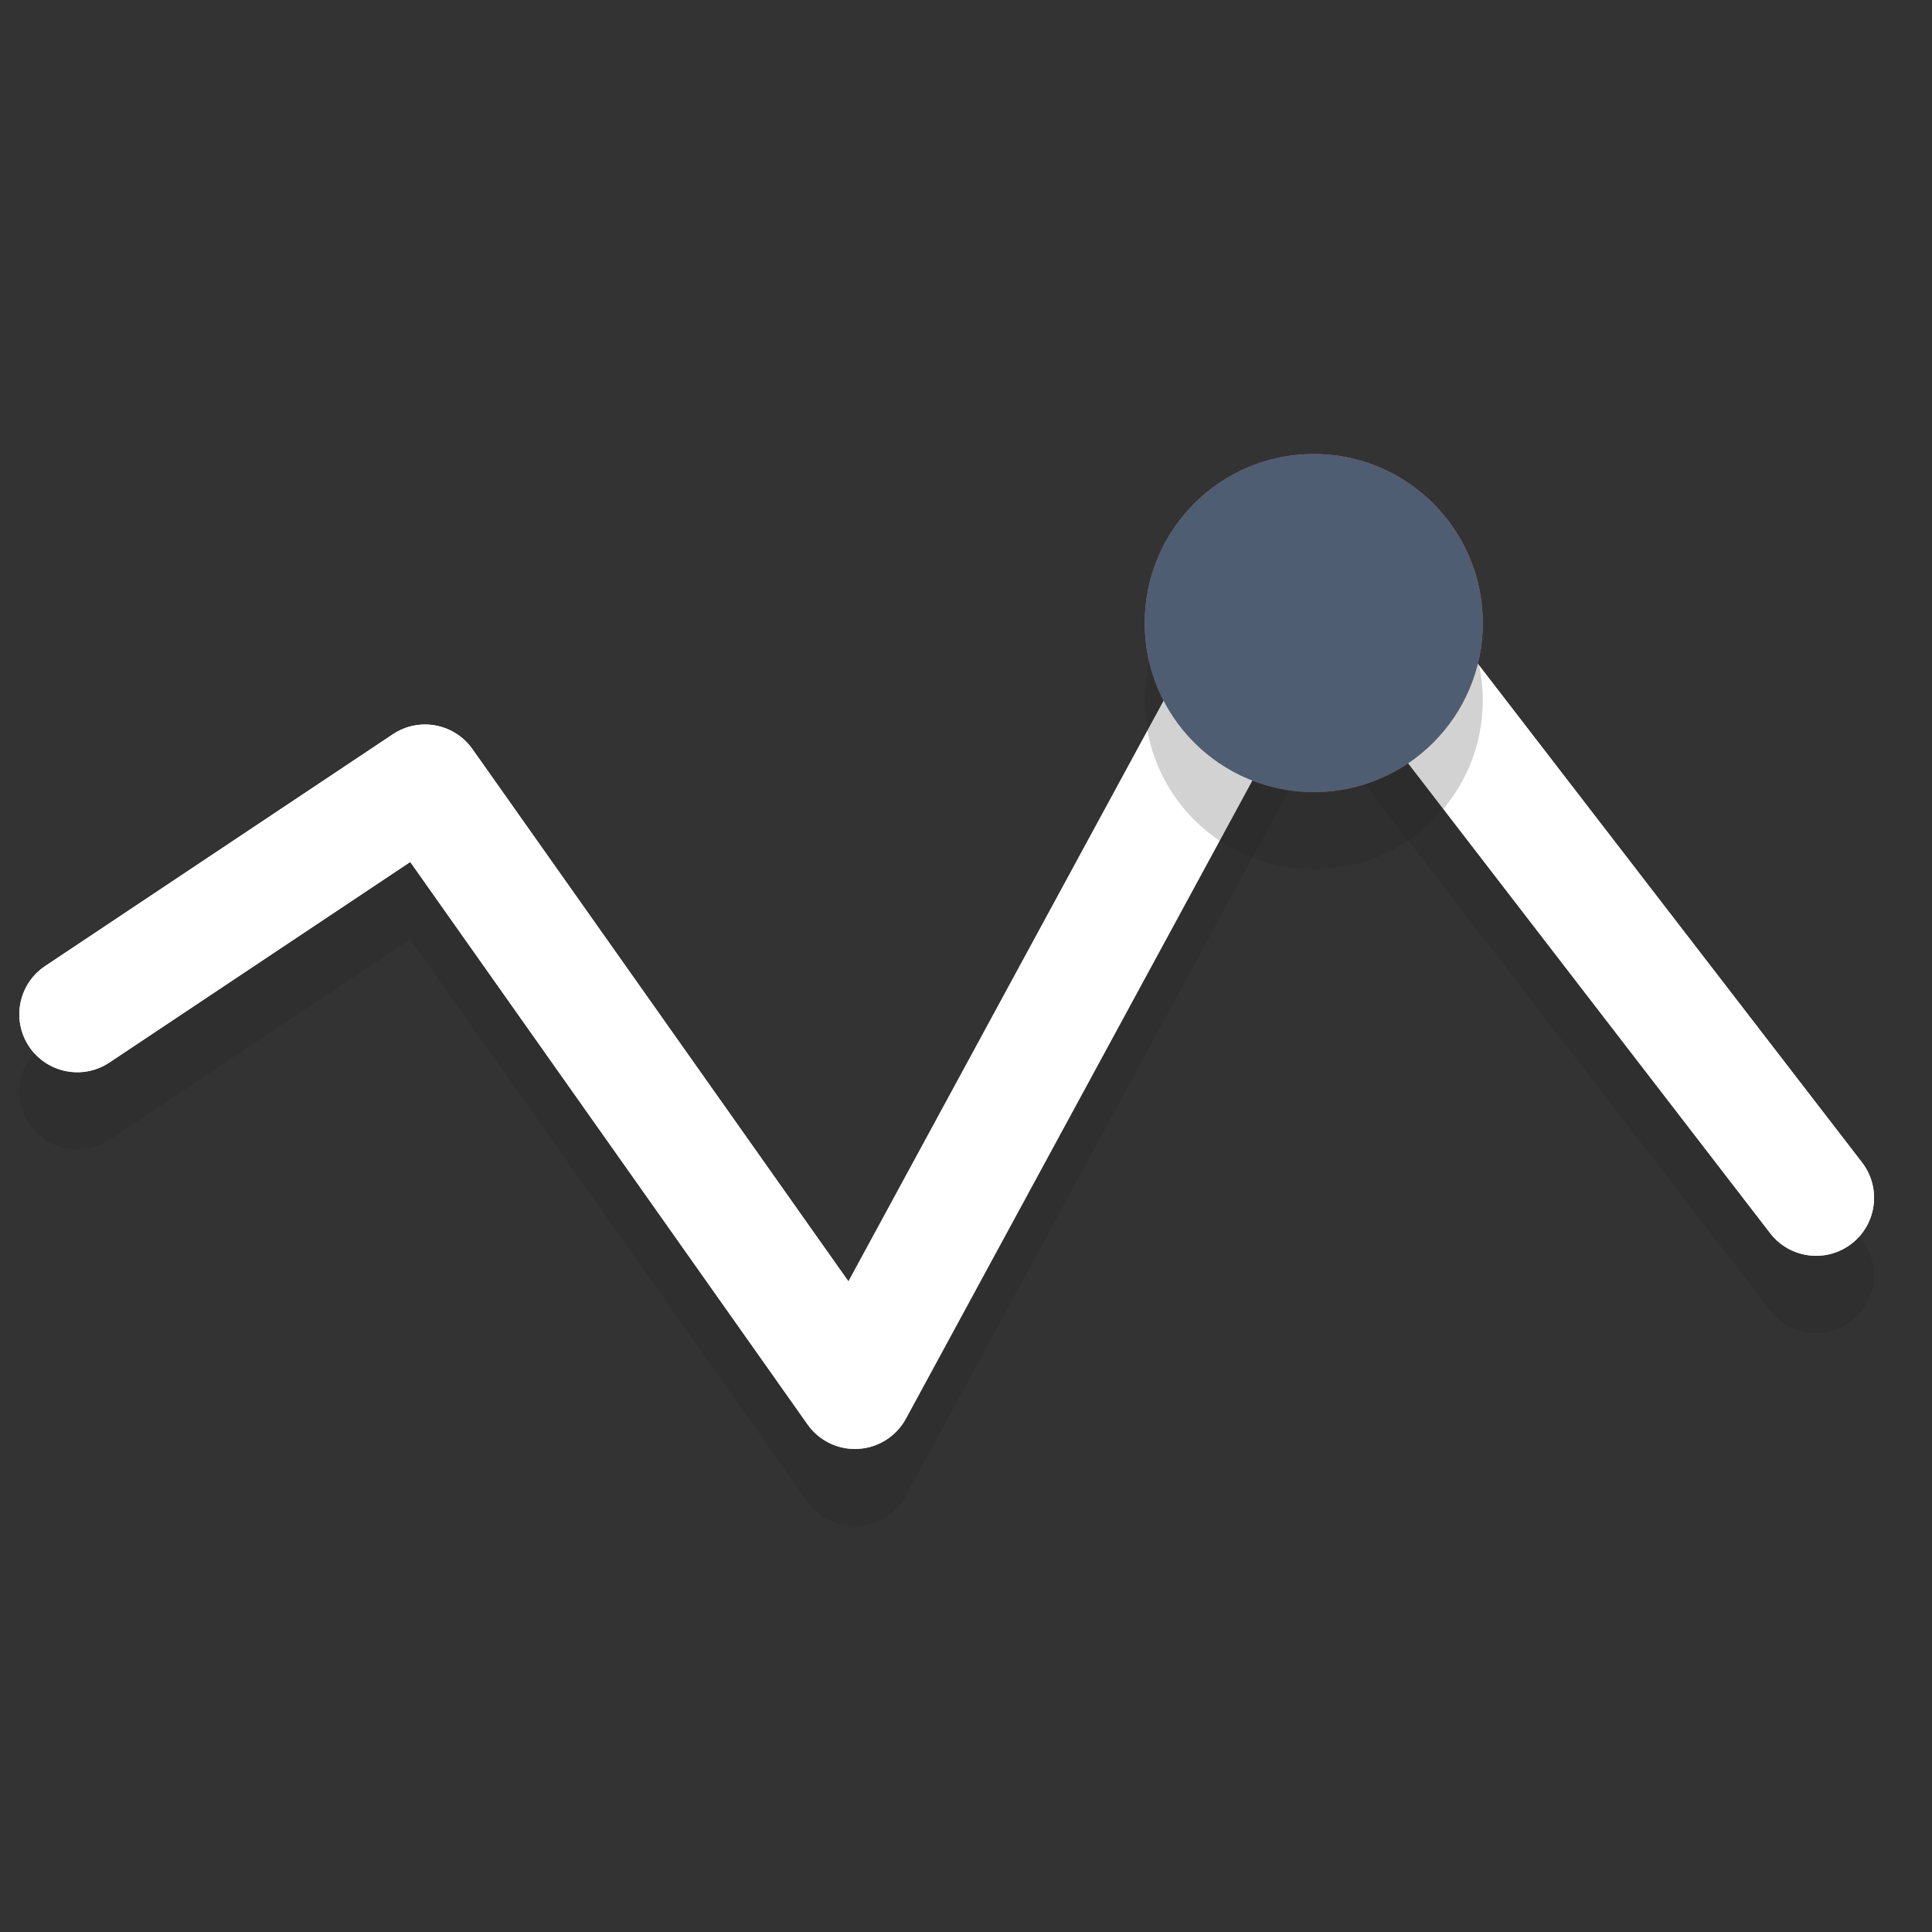<?xml version="1.0" encoding="iso-8859-1"?>
<!-- Generator: Adobe Illustrator 16.0.0, SVG Export Plug-In . SVG Version: 6.00 Build 0)  -->
<!DOCTYPE svg PUBLIC "-//W3C//DTD SVG 1.1//EN" "http://www.w3.org/Graphics/SVG/1.1/DTD/svg11.dtd">
<svg version="1.1" id="Layer_1" xmlns="http://www.w3.org/2000/svg" xmlns:xlink="http://www.w3.org/1999/xlink" x="0px" y="0px"
	 width="50px" height="50px" viewBox="0 0 50 50" style="enable-background:new 0 0 50 50;" xml:space="preserve">
<rect x="0" y="0" width="50" height="50" fill="#333333" stroke="none"/>
<g>
	<path style="fill:#FFFFFF;" d="M22.125,37.5c-0.485,0-0.943-0.235-1.225-0.635L10.617,22.308l-7.785,5.19
		c-0.69,0.46-1.621,0.273-2.08-0.416c-0.459-0.689-0.273-1.62,0.416-2.08l9-6c0.675-0.45,1.588-0.281,2.057,0.383l9.733,13.779
		l10.724-19.755c0.242-0.445,0.693-0.739,1.199-0.779c0.506-0.038,0.998,0.177,1.308,0.58l13,16.875
		c0.505,0.656,0.383,1.598-0.273,2.104c-0.656,0.505-1.597,0.384-2.104-0.273L34.219,16.866l-10.775,19.85
		c-0.248,0.455-0.712,0.751-1.23,0.781C22.184,37.499,22.154,37.5,22.125,37.5z"/>
</g>
<g>
	<circle style="fill:#C75C5C;" cx="34" cy="16.125" r="4.375"/>
</g>
<g style="opacity:0.2;">
	<g>
		<path style="fill:#231F20;" d="M22.125,39.5c-0.485,0-0.943-0.235-1.225-0.635L10.617,24.309l-7.785,5.189
			c-0.69,0.459-1.621,0.272-2.08-0.416c-0.459-0.689-0.273-1.621,0.416-2.08l9-6c0.676-0.453,1.588-0.281,2.057,0.383l9.733,13.779
			l10.724-19.755c0.242-0.446,0.693-0.739,1.199-0.779c0.505-0.042,0.998,0.178,1.308,0.579l13,16.875
			c0.505,0.656,0.383,1.599-0.273,2.104c-0.656,0.506-1.597,0.385-2.104-0.273L34.219,18.867L23.443,38.716
			c-0.248,0.456-0.712,0.751-1.23,0.782C22.184,39.499,22.154,39.5,22.125,39.5z"/>
	</g>
</g>
<g>
	<path style="fill:#FFFFFF;" d="M22.125,37.5c-0.485,0-0.943-0.235-1.225-0.635L10.617,22.308l-7.785,5.19
		c-0.69,0.46-1.621,0.273-2.08-0.416c-0.459-0.689-0.273-1.62,0.416-2.08l9-6c0.675-0.45,1.588-0.281,2.057,0.383l9.733,13.779
		l10.724-19.755c0.242-0.445,0.693-0.739,1.199-0.779c0.506-0.038,0.998,0.177,1.308,0.58l13,16.875
		c0.505,0.656,0.383,1.598-0.273,2.104c-0.656,0.505-1.597,0.384-2.104-0.273L34.219,16.866l-10.775,19.85
		c-0.248,0.455-0.712,0.751-1.23,0.781C22.184,37.499,22.154,37.5,22.125,37.5z"/>
</g>
<g style="opacity:0.2;">
	<circle style="fill:#231F20;" cx="34" cy="18.125" r="4.375"/>
</g>
<g>
	<circle style="fill:#4F5D73;" cx="34" cy="16.125" r="4.375"/>
</g>
</svg>
